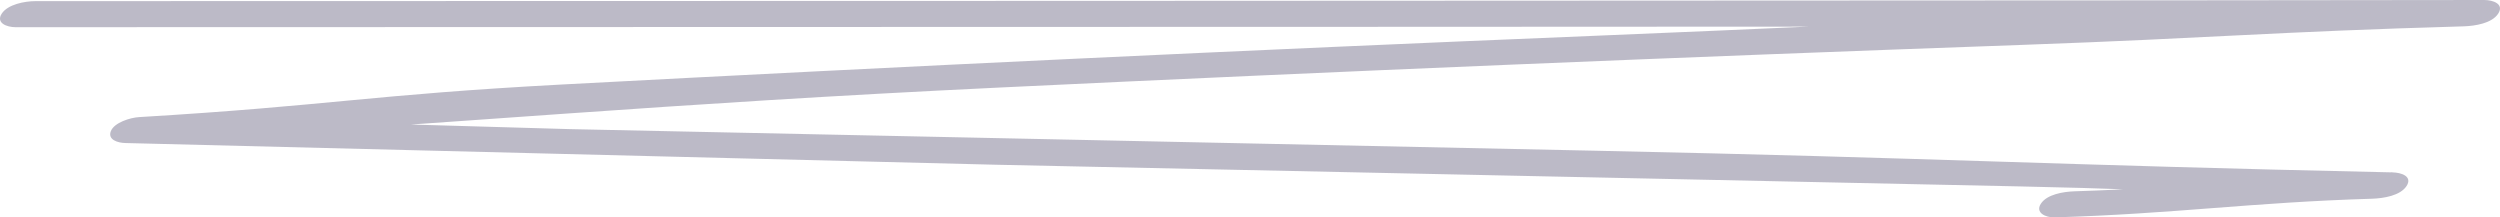 <svg width="276" height="24" viewBox="0 0 276 24" fill="none" xmlns="http://www.w3.org/2000/svg">
<path d="M1.717 3.003L154.259 2.962L238.933 2.92C254.963 2.92 256.004 2.893 272.05 2.907L274.256 0C236.363 1.093 213.46 2.422 175.582 3.972C137.719 5.522 99.873 7.322 62.041 9.329C40.811 10.464 36.585 11.654 15.37 12.927C14.367 12.983 12.608 13.536 12.238 14.477C11.868 15.419 12.979 15.779 13.874 15.792L109.963 18.187C147.656 18.99 185.348 19.792 223.041 20.581C244.317 21.038 240.626 21.481 261.902 21.924L264.124 19.017C250.763 19.433 242.398 20.705 229.021 21.12C227.802 21.162 225.966 21.452 225.303 22.504C224.67 23.487 225.843 24.027 226.83 23.999C240.192 23.598 248.541 22.339 261.902 21.938C263.137 21.896 264.988 21.605 265.682 20.54C266.377 19.474 265.111 19.045 264.124 19.031C226.431 18.215 213.722 17.426 176.029 16.637C138.337 15.848 100.644 15.045 62.951 14.256L16.095 12.9L14.599 15.765C52.183 13.509 72.81 11.46 110.426 9.661C148.026 7.862 185.641 6.298 223.272 4.955C244.518 4.194 250.773 3.516 272.019 2.907C273.253 2.865 275.105 2.574 275.799 1.509C276.493 0.443 275.244 0 274.256 0C245.898 0.042 232.53 0.042 204.187 0.055L119.513 0.097L3.923 0.125C2.72 0.125 0.853 0.484 0.189 1.509C-0.474 2.533 0.745 3.003 1.717 3.003Z" fill="#BCBAC7"/>
</svg>
